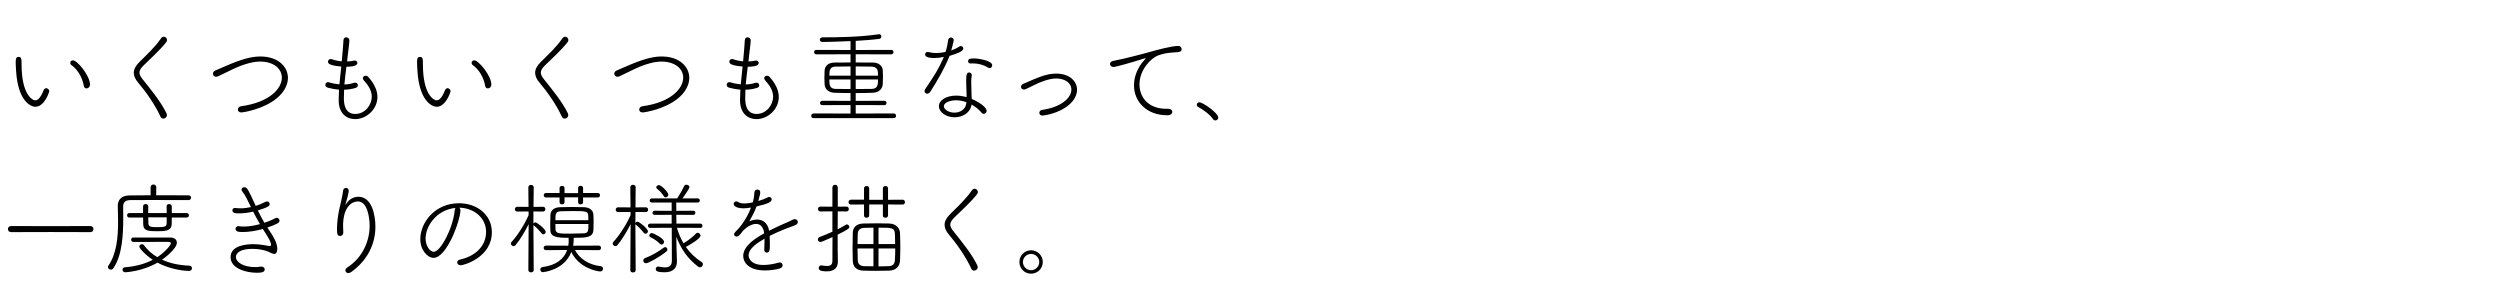 <svg width="740" height="89" viewBox="0 0 740 89" fill="none" xmlns="http://www.w3.org/2000/svg">
<path d="M25.62 26.17C25.23 26.17 24.9 25.93 24.81 25.42C24.39 22.9 22.95 20.53 21.12 19.24C20.88 19.09 20.79 18.85 20.79 18.61C20.79 18.22 21.09 17.86 21.57 17.86C22.89 17.86 26.64 22.42 26.64 25.03C26.64 25.75 26.1 26.17 25.62 26.17ZM12.93 26.68C13.11 26.29 13.38 26.11 13.68 26.11C14.13 26.11 14.58 26.53 14.58 27.01C14.58 27.19 13.2 31.6 10.47 31.6C8.94 31.6 5.31 29.71 4.77 21.07C4.68 19.75 4.65 19.12 4.65 18.43C4.65 17.5 4.71 16.84 5.52 16.84C6.36 16.84 6.39 17.44 6.39 19.18C6.39 27.85 9.54 29.71 10.44 29.71C10.8 29.71 11.82 29.56 12.93 26.68ZM48.36 35.11C48 35.11 47.67 34.93 47.49 34.51C46.02 31.18 43.08 27.01 40.92 24.49C40.05 23.47 39.6 22.51 39.6 21.55C39.6 20.53 40.11 19.51 41.25 18.37C43.38 16.24 45.96 13.9 47.64 11.38C47.88 11.02 48.18 10.87 48.48 10.87C48.99 10.87 49.44 11.29 49.44 11.83C49.44 12.04 49.38 12.28 49.2 12.49C47.31 14.89 44.7 17.2 42.48 19.39C41.67 20.2 41.28 20.83 41.28 21.49C41.28 22.09 41.61 22.66 42.18 23.41C44.88 26.8 47.58 30.07 49.26 33.49C49.35 33.7 49.41 33.88 49.41 34.06C49.41 34.66 48.87 35.11 48.36 35.11ZM81.899 29.11C78.029 32.32 72.059 33.28 71.399 33.28C70.739 33.28 70.409 32.86 70.409 32.44C70.409 31.99 70.739 31.54 71.339 31.45C79.949 30.28 83.429 26.11 83.429 22.99C83.429 20.38 81.059 18.22 76.949 18.22C74.129 18.22 70.619 19.66 68.939 20.47C67.559 21.13 66.089 21.88 64.589 22.57C64.349 22.69 64.139 22.72 63.959 22.72C63.389 22.72 63.029 22.3 63.029 21.82C63.029 21.46 63.239 21.07 63.749 20.86C65.069 20.32 66.599 19.6 68.219 18.94C72.839 17.05 75.239 16.72 77.099 16.72C82.349 16.72 85.229 19.78 85.229 23.05C85.229 25.09 84.119 27.28 81.899 29.11ZM101.849 26.56C101.819 27.37 101.789 28.18 101.789 28.96C101.789 30.22 101.819 33.73 105.149 33.73C108.089 33.73 110.039 31.06 110.039 28.6C110.039 26.86 109.079 25.3 107.699 23.8C107.489 23.56 107.399 23.35 107.399 23.14C107.399 22.72 107.789 22.42 108.239 22.42C108.509 22.42 108.809 22.54 109.019 22.78C110.669 24.64 111.719 26.65 111.719 28.69C111.719 32.44 108.389 35.26 105.119 35.26C102.629 35.26 100.379 33.64 100.259 30.01V29.2C100.259 28.36 100.289 27.46 100.349 26.53C99.029 26.44 97.889 26.17 97.079 25.96C96.509 25.81 96.299 25.45 96.299 25.12C96.299 24.7 96.599 24.31 97.079 24.31C97.199 24.31 97.289 24.34 97.409 24.37C98.339 24.67 99.419 24.88 100.469 24.97C100.619 23.23 100.829 21.4 101.009 19.69C97.889 19.42 97.079 18.94 97.079 18.25C97.079 17.86 97.409 17.47 97.889 17.47C98.009 17.47 98.129 17.47 98.249 17.53C99.149 17.86 100.139 18.07 101.159 18.16C101.429 15.19 101.579 13.54 101.669 11.89C101.699 11.29 102.089 11.05 102.479 11.05C102.929 11.05 103.409 11.38 103.409 11.92V11.98C103.349 13.45 103.109 14.68 102.929 16.45L102.749 18.19C103.439 18.16 104.099 18.1 104.729 17.95C104.819 17.92 104.939 17.92 104.999 17.92C105.509 17.92 105.779 18.25 105.779 18.64C105.779 19.72 103.469 19.75 102.539 19.75C102.329 21.46 102.089 23.23 101.939 25C102.899 24.97 103.889 24.82 104.759 24.52C104.879 24.49 104.999 24.46 105.119 24.46C105.629 24.46 105.929 24.85 105.929 25.24C105.929 25.57 105.719 25.9 105.269 26.02C104.099 26.38 102.929 26.53 101.849 26.56ZM144.419 26.17C144.029 26.17 143.699 25.93 143.609 25.42C143.189 22.9 141.749 20.53 139.919 19.24C139.679 19.09 139.589 18.85 139.589 18.61C139.589 18.22 139.889 17.86 140.369 17.86C141.689 17.86 145.439 22.42 145.439 25.03C145.439 25.75 144.899 26.17 144.419 26.17ZM131.729 26.68C131.909 26.29 132.179 26.11 132.479 26.11C132.929 26.11 133.379 26.53 133.379 27.01C133.379 27.19 131.999 31.6 129.269 31.6C127.739 31.6 124.109 29.71 123.569 21.07C123.479 19.75 123.449 19.12 123.449 18.43C123.449 17.5 123.509 16.84 124.319 16.84C125.159 16.84 125.189 17.44 125.189 19.18C125.189 27.85 128.339 29.71 129.239 29.71C129.599 29.71 130.619 29.56 131.729 26.68ZM167.159 35.11C166.799 35.11 166.469 34.93 166.289 34.51C164.819 31.18 161.879 27.01 159.719 24.49C158.849 23.47 158.399 22.51 158.399 21.55C158.399 20.53 158.909 19.51 160.049 18.37C162.179 16.24 164.759 13.9 166.439 11.38C166.679 11.02 166.979 10.87 167.279 10.87C167.789 10.87 168.239 11.29 168.239 11.83C168.239 12.04 168.179 12.28 167.999 12.49C166.109 14.89 163.499 17.2 161.279 19.39C160.469 20.2 160.079 20.83 160.079 21.49C160.079 22.09 160.409 22.66 160.979 23.41C163.679 26.8 166.379 30.07 168.059 33.49C168.149 33.7 168.209 33.88 168.209 34.06C168.209 34.66 167.669 35.11 167.159 35.11ZM200.698 29.11C196.828 32.32 190.858 33.28 190.198 33.28C189.538 33.28 189.208 32.86 189.208 32.44C189.208 31.99 189.538 31.54 190.138 31.45C198.748 30.28 202.228 26.11 202.228 22.99C202.228 20.38 199.858 18.22 195.748 18.22C192.928 18.22 189.418 19.66 187.738 20.47C186.358 21.13 184.888 21.88 183.388 22.57C183.148 22.69 182.938 22.72 182.758 22.72C182.188 22.72 181.828 22.3 181.828 21.82C181.828 21.46 182.038 21.07 182.548 20.86C183.868 20.32 185.398 19.6 187.018 18.94C191.638 17.05 194.038 16.72 195.898 16.72C201.148 16.72 204.028 19.78 204.028 23.05C204.028 25.09 202.918 27.28 200.698 29.11ZM220.648 26.56C220.618 27.37 220.588 28.18 220.588 28.96C220.588 30.22 220.618 33.73 223.948 33.73C226.888 33.73 228.838 31.06 228.838 28.6C228.838 26.86 227.878 25.3 226.498 23.8C226.288 23.56 226.198 23.35 226.198 23.14C226.198 22.72 226.588 22.42 227.038 22.42C227.308 22.42 227.608 22.54 227.818 22.78C229.468 24.64 230.518 26.65 230.518 28.69C230.518 32.44 227.188 35.26 223.918 35.26C221.428 35.26 219.178 33.64 219.058 30.01V29.2C219.058 28.36 219.088 27.46 219.148 26.53C217.828 26.44 216.688 26.17 215.878 25.96C215.308 25.81 215.098 25.45 215.098 25.12C215.098 24.7 215.398 24.31 215.878 24.31C215.998 24.31 216.088 24.34 216.208 24.37C217.138 24.67 218.218 24.88 219.268 24.97C219.418 23.23 219.628 21.4 219.808 19.69C216.688 19.42 215.878 18.94 215.878 18.25C215.878 17.86 216.208 17.47 216.688 17.47C216.808 17.47 216.928 17.47 217.048 17.53C217.948 17.86 218.938 18.07 219.958 18.16C220.228 15.19 220.378 13.54 220.468 11.89C220.498 11.29 220.888 11.05 221.278 11.05C221.728 11.05 222.208 11.38 222.208 11.92V11.98C222.148 13.45 221.908 14.68 221.728 16.45L221.548 18.19C222.238 18.16 222.898 18.1 223.528 17.95C223.618 17.92 223.738 17.92 223.798 17.92C224.308 17.92 224.578 18.25 224.578 18.64C224.578 19.72 222.268 19.75 221.338 19.75C221.128 21.46 220.888 23.23 220.738 25C221.698 24.97 222.688 24.82 223.558 24.52C223.678 24.49 223.798 24.46 223.918 24.46C224.428 24.46 224.728 24.85 224.728 25.24C224.728 25.57 224.518 25.9 224.068 26.02C222.898 26.38 221.728 26.53 220.648 26.56ZM264.568 34.96H240.808C240.328 34.96 240.118 34.63 240.118 34.3C240.118 33.94 240.358 33.58 240.808 33.58L251.758 33.61V31.09L243.418 31.12C242.968 31.12 242.728 30.79 242.728 30.49C242.728 30.16 242.968 29.83 243.418 29.83L251.758 29.86V27.55C250.138 27.55 248.518 27.49 247.108 27.46C245.128 27.4 244.168 26.32 244.078 24.91C244.048 24.34 244.018 23.68 244.018 23.02C244.018 22.27 244.048 21.52 244.078 20.95C244.138 19.72 244.918 18.55 247.018 18.52C248.428 18.49 250.048 18.49 251.758 18.49V16.06L241.648 16.09C241.198 16.09 240.958 15.76 240.958 15.43C240.958 15.1 241.198 14.77 241.648 14.77L251.758 14.8V12.16C248.548 12.31 245.458 12.4 243.448 12.43C242.938 12.43 242.668 12.1 242.668 11.74C242.668 11.41 242.938 11.05 243.478 11.05C247.828 11.05 254.368 10.99 260.038 10.15C260.098 10.15 260.158 10.12 260.218 10.12C260.668 10.12 260.878 10.45 260.878 10.78C260.878 11.11 260.668 11.47 260.308 11.5C258.298 11.77 255.808 11.95 253.288 12.1V14.8L263.788 14.77C264.238 14.77 264.478 15.1 264.478 15.43C264.478 15.76 264.238 16.09 263.788 16.09L253.288 16.06V18.49C255.058 18.49 256.888 18.49 258.508 18.52C260.308 18.55 261.238 19.72 261.298 20.74C261.328 21.34 261.358 22 261.358 22.63C261.358 23.41 261.328 24.22 261.298 24.88C261.238 26.2 260.248 27.4 258.328 27.46C256.738 27.52 254.998 27.55 253.288 27.55V29.86L261.778 29.83C262.198 29.83 262.408 30.16 262.408 30.46C262.408 30.79 262.198 31.12 261.778 31.12L253.288 31.09V33.61L264.568 33.58C265.018 33.58 265.228 33.91 265.228 34.27C265.228 34.63 265.018 34.96 264.568 34.96ZM253.288 22.39H259.888C259.888 22.06 259.858 21.73 259.858 21.43C259.798 20.32 259.258 19.78 257.968 19.72C256.828 19.69 255.118 19.66 253.288 19.66V22.39ZM259.888 23.53H253.288V26.35C254.968 26.35 256.618 26.35 257.998 26.32C259.888 26.29 259.888 24.94 259.888 23.53ZM251.758 22.39V19.66C250.048 19.66 248.428 19.69 247.318 19.72C245.698 19.75 245.488 20.71 245.488 22.39H251.758ZM251.758 26.35V23.53H245.488C245.488 24.97 245.488 26.29 247.348 26.32C248.578 26.35 250.138 26.35 251.758 26.35ZM286.108 28.75V28.06C286.108 26.89 285.988 25.3 285.988 24.1C285.988 21.94 286.168 21.46 286.888 21.46C287.278 21.46 287.638 21.73 287.638 22.21V22.39C287.548 22.96 287.488 23.38 287.488 24.07V24.58C287.488 25.72 287.548 27.07 287.578 28.12C287.578 28.48 287.638 28.9 287.638 29.29C289.858 30.19 292.048 31.81 292.048 32.8C292.048 33.31 291.658 33.7 291.208 33.7C290.968 33.7 290.698 33.58 290.488 33.31C289.798 32.44 288.748 31.6 287.578 30.94L287.518 31.33C287.008 33.52 284.788 34.72 282.538 34.72C280.018 34.72 277.918 33.19 277.918 31.42C277.918 29.71 280.018 28.3 283.048 28.3C284.038 28.3 285.088 28.48 286.108 28.75ZM279.388 16.84C278.458 17.05 277.528 17.17 276.628 17.17C275.758 17.17 273.838 17.14 273.838 16.12C273.838 15.73 274.108 15.37 274.588 15.37C274.708 15.37 274.828 15.4 274.978 15.43C275.578 15.61 276.298 15.7 277.078 15.7C277.978 15.7 278.968 15.58 279.898 15.34C280.288 14.2 280.498 12.91 280.678 11.77C280.738 11.32 281.128 11.11 281.488 11.11C281.908 11.11 282.298 11.35 282.298 11.83C282.298 12.34 281.728 14.41 281.548 14.95C282.448 14.62 283.288 14.23 283.948 13.78C284.098 13.66 284.248 13.63 284.398 13.63C284.818 13.63 285.148 13.96 285.148 14.35C285.148 15.22 283.168 15.91 281.068 16.54C279.688 20.02 277.648 23.59 275.368 27.16C275.128 27.55 274.768 27.73 274.438 27.73C274.018 27.73 273.658 27.43 273.658 26.98C273.658 26.8 273.718 26.59 273.868 26.38C276.778 22.03 277.828 20.44 279.388 16.84ZM286.078 30.25C285.058 29.89 284.008 29.68 282.988 29.68C281.488 29.68 279.388 30.25 279.388 31.45C279.388 32.44 280.888 33.34 282.508 33.34C284.098 33.34 285.598 32.5 285.958 30.94C286.018 30.7 286.048 30.46 286.078 30.25ZM292.918 20.17C292.828 20.17 292.708 20.14 292.588 20.08C291.208 19.21 289.648 18.76 287.938 18.76C287.728 18.76 287.518 18.79 287.308 18.79H287.248C286.798 18.79 286.558 18.49 286.558 18.16C286.558 17.62 286.828 17.29 288.238 17.29C289.588 17.29 293.698 17.92 293.698 19.33C293.698 19.78 293.338 20.17 292.918 20.17ZM316.315 31.12C313.225 33.73 308.755 34.21 308.545 34.21C307.945 34.21 307.645 33.82 307.645 33.4C307.645 33.01 307.915 32.59 308.455 32.53C314.125 31.75 317.125 28.93 317.125 26.53C317.125 24.43 315.085 23.23 312.595 23.23C310.345 23.23 307.405 24.55 306.805 24.85L303.625 26.38C303.415 26.47 303.235 26.5 303.085 26.5C302.545 26.5 302.215 26.11 302.215 25.69C302.215 25.36 302.425 25 302.875 24.82C305.065 23.92 307.375 22.75 309.775 22.15C310.705 21.91 311.695 21.79 312.655 21.79C316.525 21.79 318.805 23.98 318.805 26.59C318.805 28.12 317.965 29.77 316.315 31.12ZM347.004 33.13C347.004 33.58 346.614 34.12 345.504 34.12C339.414 34.12 335.664 30.1 335.664 25.27C335.664 21.28 338.064 18.46 338.754 17.74C338.994 17.5 339.114 17.35 339.114 17.29C339.114 17.26 339.084 17.23 339.024 17.23C338.934 17.23 338.784 17.26 338.544 17.35C335.004 18.52 330.024 19.84 329.634 19.84C328.974 19.84 328.554 19.39 328.554 18.94C328.554 18.55 328.854 18.16 329.454 18.04C330.114 17.89 331.944 17.53 332.934 17.29C334.434 16.9 337.104 16.3 340.254 15.4C342.384 14.8 346.764 13.6 348.774 13.6C349.434 13.6 349.764 14.08 349.764 14.53C349.764 15.34 349.194 15.43 347.454 15.52C345.864 15.58 344.214 15.88 342.774 16.42C340.764 17.17 337.284 20.59 337.284 24.97C337.284 28.72 339.834 32.2 345.204 32.2H345.744C346.614 32.2 347.004 32.65 347.004 33.13ZM360.607 34.81C360.607 35.32 360.187 35.65 359.737 35.65C359.497 35.65 359.227 35.53 359.047 35.26C358.177 33.94 356.167 32.44 354.697 31.69C354.397 31.54 354.247 31.27 354.247 31.03C354.247 30.64 354.547 30.28 355.027 30.28C356.017 30.28 360.607 33.43 360.607 34.81ZM26.76 68.71L15 68.68L3.3 68.71C2.67 68.71 2.34 68.26 2.34 67.81C2.34 67.36 2.67 66.91 3.3 66.91L15 66.94L26.76 66.91C27.36 66.91 27.66 67.36 27.66 67.81C27.66 68.26 27.36 68.71 26.76 68.71ZM44.58 57.79V55.45C44.58 54.88 45 54.61 45.42 54.61C45.84 54.61 46.26 54.88 46.26 55.45L46.23 57.79C49.62 57.79 53.22 57.79 55.8 57.82C56.31 57.82 56.55 58.18 56.55 58.51C56.55 58.87 56.28 59.23 55.8 59.23C53.07 59.2 48.84 59.2 45.09 59.2C42.36 59.2 39.9 59.2 38.49 59.23C36.99 59.26 36.45 60.01 36.45 61.18C36.45 62.2 36.48 63.31 36.48 64.45C36.48 69.52 36.18 75.58 33.57 79.36C33.36 79.69 33.09 79.81 32.82 79.81C32.34 79.81 31.95 79.45 31.95 79.03C31.95 78.91 31.98 78.76 32.07 78.64C34.53 75.16 34.95 70.18 34.95 65.62C34.95 64 34.89 62.44 34.86 61V60.94C34.86 59.02 36.09 57.88 38.25 57.85C39.9 57.82 42.15 57.79 44.58 57.79ZM39.45 70.3H50.4C51.66 70.3 52.35 70.96 52.35 71.83C52.35 73.72 48.33 76.63 47.97 76.87C50.13 77.86 52.8 78.52 56.1 78.64C56.55 78.64 56.82 79.03 56.82 79.42C56.82 79.81 56.55 80.2 55.95 80.2C55.5 80.2 50.88 80.05 46.62 77.74C42.12 80.35 37.29 80.59 37.05 80.59C36.54 80.59 36.27 80.2 36.27 79.84C36.27 79.48 36.48 79.15 36.96 79.12C40.26 78.85 42.99 78.07 45.21 76.9C42.84 75.31 41.22 73.42 41.22 73C41.22 72.61 41.64 72.28 42.03 72.28C42.24 72.28 42.42 72.34 42.54 72.52C43.59 73.9 44.88 75.13 46.56 76.12C49.02 74.53 50.58 72.46 50.58 72.04C50.58 71.74 50.28 71.59 49.65 71.59H49.53C48.78 71.62 41.64 71.62 39.48 71.62C39.06 71.62 38.82 71.29 38.82 70.93C38.82 70.63 39.03 70.3 39.45 70.3ZM55.26 64.39H50.85C50.85 65.05 50.85 65.74 50.82 66.37C50.73 68.44 48.72 68.44 46.47 68.44C44.04 68.44 42.42 68.41 42.39 66.37C42.39 65.8 42.36 65.11 42.36 64.39H38.28C37.83 64.39 37.62 64.06 37.62 63.73C37.62 63.4 37.83 63.07 38.28 63.07H42.33C42.33 62.38 42.36 61.66 42.36 61.03C42.36 60.61 42.75 60.4 43.14 60.4C43.5 60.4 43.89 60.61 43.89 61.03C43.89 61.63 43.86 62.35 43.86 63.07H49.35C49.35 62.38 49.35 61.66 49.32 61.03V61C49.32 60.61 49.68 60.4 50.04 60.4C50.43 60.4 50.82 60.64 50.85 61.06V63.07H55.26C55.71 63.07 55.92 63.4 55.92 63.73C55.92 64.06 55.71 64.39 55.26 64.39ZM49.35 64.33H43.89C43.89 64.96 43.89 65.56 43.92 66.07C43.98 67.15 44.58 67.24 46.65 67.24C48.87 67.24 49.32 67.03 49.32 66.07C49.32 65.56 49.35 64.96 49.35 64.33ZM77.79 67.78C75.93 68.29 73.83 68.68 71.88 68.68C70.65 68.68 69.72 68.59 69.72 67.72C69.72 67.33 70.02 66.94 70.59 66.94C70.68 66.94 70.77 66.94 70.86 66.97C71.28 67.03 71.73 67.06 72.21 67.06C73.74 67.06 75.42 66.76 76.95 66.34C76.35 65.32 75.69 64.12 74.94 62.65C73.62 62.95 72.18 63.16 70.65 63.16C69.69 63.16 68.79 63.1 68.79 62.2C68.79 61.87 69.03 61.57 69.54 61.57H69.75C70.23 61.63 70.71 61.66 71.19 61.66C72.27 61.66 73.32 61.51 74.28 61.3C73.38 59.44 72.6 57.76 71.73 56.68C71.55 56.47 71.49 56.29 71.49 56.11C71.49 55.69 71.91 55.42 72.33 55.42C73.17 55.42 73.47 56.08 75.69 60.94C76.83 60.58 77.79 60.13 78.51 59.77C78.69 59.68 78.87 59.62 79.05 59.62C79.53 59.62 79.83 60.01 79.83 60.43C79.83 60.88 79.56 61.3 76.32 62.29C77.01 63.76 77.67 64.93 78.27 65.95C79.56 65.53 80.64 65.05 81.33 64.66C81.54 64.54 81.75 64.48 81.93 64.48C82.41 64.48 82.74 64.87 82.74 65.32C82.74 65.89 82.17 66.31 79.14 67.36L80.1 68.8C80.67 69.64 82.08 71.83 82.08 73.63C82.08 74.23 81.93 75.16 81.18 75.16C80.64 75.16 79.92 74.71 79.44 74.5C78.15 73.96 76.41 73.66 74.73 73.66C71.1 73.66 69.84 74.89 69.84 76.06C69.84 77.74 72.3 79.06 75.48 79.06C75.99 79.06 76.47 79.03 76.98 78.94C77.1 78.91 77.19 78.91 77.31 78.91C78 78.91 78.36 79.3 78.36 79.72C78.36 80.5 77.58 80.74 76.08 80.74C72.72 80.74 68.25 79.42 68.25 76.12C68.25 72.55 73.14 72.28 74.94 72.28C75.96 72.28 77.31 72.37 79.14 72.73C79.41 72.79 79.65 72.82 79.83 72.82C80.1 72.82 80.22 72.73 80.22 72.46C80.22 71.62 79.59 70.54 77.79 67.78ZM102.24 60.58V60.61C102.3 60.61 102.45 60.37 102.57 60.19C102.96 59.53 104.19 58.24 106.08 58.24C110.22 58.24 111.12 63.97 111.12 67.09C111.12 71.86 109.08 76.9 103.89 80.56C103.62 80.74 103.35 80.83 103.11 80.83C102.6 80.83 102.24 80.47 102.24 80.05C102.24 79.75 102.42 79.39 102.87 79.12C106.86 76.57 109.41 71.92 109.41 66.85C109.41 64.36 108.75 59.62 105.93 59.62C104.31 59.62 101.55 61.03 101.55 66.85C101.55 67.39 101.58 67.99 101.61 68.65V68.77C101.61 69.52 101.16 69.85 100.68 69.85C99.87 69.85 99.75 69.25 99.75 67.81C99.75 65.71 100.11 63.31 100.44 61.87C100.8 60.28 101.34 58.24 101.58 56.35C101.64 55.84 102.03 55.63 102.39 55.63C102.81 55.63 103.23 55.9 103.23 56.44C103.23 56.95 102.72 59.05 102.36 60.1C102.27 60.37 102.24 60.52 102.24 60.58ZM135.87 61.48C136.14 61.63 136.29 61.9 136.29 62.26C136.29 65.05 132.33 76.33 128.31 76.33C126.75 76.33 124.41 74.29 124.41 70.75C124.41 65.98 128.61 60.16 135.9 60.16C141.06 60.16 145.59 63.46 145.59 68.74C145.59 76.12 137.4 78.52 136.35 78.52C135.69 78.52 135.33 78.1 135.33 77.68C135.33 77.32 135.6 76.93 136.23 76.81C140.28 75.94 143.88 73.15 143.88 68.62C143.88 64.42 140.16 61.48 135.87 61.48ZM134.88 61.54C129.24 62.08 125.97 66.88 125.97 70.63C125.97 72.67 127.2 74.53 128.4 74.53C130.44 74.53 134.16 67.33 134.58 62.29C134.61 61.93 134.7 61.69 134.88 61.54ZM176.94 58.45H172.59V59.86C172.59 60.28 172.23 60.49 171.87 60.49C171.48 60.49 171.12 60.28 171.12 59.86V58.42H167.1V59.86C167.1 60.28 166.74 60.49 166.38 60.49C165.99 60.49 165.63 60.28 165.63 59.86V58.45H161.61C161.16 58.45 160.95 58.12 160.95 57.79C160.95 57.46 161.16 57.13 161.61 57.13H165.63V55.63C165.63 55.21 165.99 55.03 166.38 55.03C166.74 55.03 167.1 55.21 167.1 55.63V57.16H171.12V55.63C171.12 55.21 171.48 55 171.84 55C172.23 55 172.59 55.21 172.59 55.63V57.13H176.94C177.39 57.13 177.6 57.46 177.6 57.79C177.6 58.12 177.39 58.45 176.94 58.45ZM177.24 74.05L170.19 73.99C171.39 76.39 174.12 78.4 177.81 78.79C178.26 78.85 178.5 79.18 178.5 79.54C178.5 79.96 178.2 80.35 177.66 80.35C177.03 80.35 171.51 79.54 169.11 74.59C167.01 79.99 160.86 80.56 160.68 80.56C160.2 80.56 159.93 80.17 159.93 79.78C159.93 79.45 160.14 79.12 160.56 79.06C164.7 78.52 166.98 76.6 167.88 73.99L161.61 74.05C161.16 74.05 160.92 73.72 160.92 73.39C160.92 73.03 161.16 72.7 161.61 72.7L168.21 72.73C168.3 72.28 168.33 71.8 168.33 71.32C168.33 71.08 168.3 70.84 168.3 70.6C168.3 70.51 168.33 70.45 168.33 70.39C164.64 70.39 162.96 70.12 162.9 68.11C162.9 67.54 162.87 66.91 162.87 66.25C162.87 65.32 162.9 64.36 162.93 63.52C162.99 62.35 163.92 61.39 165.75 61.33C166.86 61.3 168.06 61.27 169.29 61.27C170.49 61.27 171.75 61.3 172.89 61.33C174.54 61.39 175.53 62.29 175.62 63.34C175.68 64.03 175.71 64.87 175.71 65.71C175.71 66.55 175.68 67.36 175.65 68.08C175.53 70.33 173.49 70.39 169.8 70.39C169.8 70.45 169.83 70.48 169.83 70.54C169.83 71.29 169.77 72.04 169.65 72.73L177.24 72.7C177.69 72.7 177.9 73.03 177.9 73.36C177.9 73.72 177.69 74.05 177.24 74.05ZM156.39 79.93L156.48 66.34C155.37 68.59 153.9 71.02 152.64 72.52C152.46 72.76 152.22 72.85 152.01 72.85C151.59 72.85 151.23 72.49 151.23 72.1C151.23 71.92 151.29 71.74 151.47 71.56C152.94 70.03 155.25 66.55 156.48 63.64L156.45 62.59L153.09 62.62C152.64 62.62 152.4 62.29 152.4 61.93C152.4 61.57 152.64 61.21 153.12 61.21L156.45 61.24L156.39 55.45C156.39 54.97 156.78 54.73 157.2 54.73C157.59 54.73 157.98 54.97 157.98 55.45L157.92 61.24L160.74 61.21C161.19 61.21 161.43 61.54 161.43 61.9C161.43 62.26 161.19 62.62 160.71 62.62L157.89 62.59V66.16C158.01 65.98 158.22 65.83 158.49 65.83C158.97 65.83 161.52 67.84 161.52 68.62C161.52 69.01 161.19 69.37 160.83 69.37C160.65 69.37 160.44 69.28 160.29 69.07C159.63 68.2 158.7 67.24 158.01 66.73C157.95 66.7 157.92 66.64 157.89 66.61C157.92 69.73 157.98 79.93 157.98 79.93C157.98 80.38 157.59 80.62 157.17 80.62C156.78 80.62 156.39 80.38 156.39 79.93ZM164.4 65.17H174.15C174.15 64.66 174.15 64.21 174.12 63.82C174.06 62.56 173.52 62.47 169.62 62.47C168.39 62.47 167.13 62.5 166.02 62.53C164.4 62.59 164.4 63.43 164.4 65.17ZM174.18 66.31H164.4C164.4 66.85 164.4 67.42 164.43 67.87C164.49 69.13 165.45 69.16 168.81 69.16C170.04 69.16 171.33 69.13 172.62 69.07C174.18 69.04 174.18 68.38 174.18 66.31ZM198.87 77.14L198.84 67.42L192.45 67.45C192 67.45 191.79 67.15 191.79 66.82C191.79 66.52 192 66.19 192.45 66.19H198.81V63.58L193.77 63.61C193.35 63.61 193.14 63.31 193.14 63.01C193.14 62.71 193.35 62.38 193.77 62.38L198.81 62.41V59.95H192.96C192.51 59.95 192.3 59.65 192.3 59.35C192.3 59.05 192.54 58.72 192.96 58.72H200.46C201.18 57.61 202.05 56.08 202.53 55.06C202.65 54.76 202.92 54.67 203.16 54.67C203.61 54.67 204.09 55 204.09 55.39C204.09 55.81 202.26 58.39 202.02 58.72H206.52C206.94 58.72 207.15 59.02 207.15 59.32C207.15 59.65 206.94 59.95 206.52 59.95H200.16L200.19 62.41L205.23 62.38C205.65 62.38 205.83 62.68 205.83 62.98C205.83 63.31 205.65 63.61 205.23 63.61L200.19 63.58L200.22 66.19H207.3C207.72 66.19 207.93 66.52 207.93 66.82C207.93 67.15 207.72 67.45 207.33 67.45L200.37 67.42C200.85 69.1 201.48 70.6 202.32 72.01C203.58 71.29 205.23 70 206.04 69.1C206.19 68.95 206.34 68.89 206.52 68.89C206.94 68.89 207.36 69.34 207.36 69.76C207.36 70.57 204.27 72.46 203.01 73.09C204.24 74.86 205.8 76.36 207.72 77.59C207.96 77.74 208.05 77.98 208.05 78.22C208.05 78.67 207.72 79.12 207.21 79.12C207.03 79.12 206.79 79.06 206.58 78.88C203.4 76.42 201.6 73.66 200.19 70.09L200.25 73.42L200.37 77.32V77.47C200.37 78.79 199.77 80.59 196.68 80.59C195.15 80.59 194.1 80.44 194.1 79.66C194.1 79.27 194.37 78.88 194.82 78.88C194.85 78.88 194.91 78.91 194.97 78.91C195.66 79.06 196.29 79.15 196.83 79.15C198.12 79.15 198.87 78.64 198.87 77.14ZM186.57 79.96L186.66 66.34C185.52 68.62 184.05 71.02 182.79 72.52C182.61 72.76 182.37 72.85 182.16 72.85C181.74 72.85 181.35 72.49 181.35 72.1C181.35 71.92 181.44 71.74 181.59 71.56C183.06 70.03 185.43 66.55 186.66 63.64L186.63 62.74L182.97 62.77C182.49 62.77 182.25 62.44 182.25 62.08C182.25 61.72 182.49 61.36 182.97 61.36L186.63 61.39L186.57 55.42C186.57 54.94 186.96 54.7 187.38 54.7C187.77 54.7 188.16 54.94 188.16 55.42L188.1 61.39L191.13 61.36C191.61 61.36 191.85 61.72 191.85 62.08C191.85 62.41 191.61 62.77 191.16 62.77L188.1 62.74C188.1 64.24 188.07 65.5 188.07 65.8V66.04C188.16 65.83 188.43 65.62 188.7 65.62C189.27 65.62 191.79 67.72 191.79 68.44C191.79 68.86 191.43 69.19 191.07 69.19C190.89 69.19 190.68 69.1 190.53 68.89C189.87 68.02 188.91 67.03 188.22 66.52C188.13 66.46 188.1 66.4 188.07 66.34C188.07 69.1 188.16 79.96 188.16 79.96C188.16 80.44 187.77 80.65 187.38 80.65C186.96 80.65 186.57 80.44 186.57 79.96ZM197.22 74.47C195.06 76.21 191.88 77.92 191.22 77.92C190.71 77.92 190.41 77.53 190.41 77.11C190.41 76.84 190.56 76.54 190.95 76.39C192.96 75.64 194.85 74.5 196.47 73.3C196.62 73.21 196.74 73.15 196.89 73.15C197.25 73.15 197.55 73.48 197.55 73.87C197.55 74.08 197.46 74.29 197.22 74.47ZM195.81 72.4C195.66 72.4 195.48 72.31 195.33 72.16C194.4 71.14 193.14 70.51 192.48 70.18C192.27 70.06 192.18 69.91 192.18 69.73C192.18 69.37 192.54 68.98 192.93 68.98C193.32 68.98 196.56 70.54 196.56 71.56C196.56 72.01 196.2 72.4 195.81 72.4ZM197.04 58.42C196.83 58.42 196.65 58.33 196.5 58.09C195.93 57.22 195.3 56.5 194.46 55.84C194.31 55.72 194.25 55.6 194.25 55.45C194.25 55.12 194.64 54.79 195.06 54.79C195.78 54.79 197.82 56.95 197.82 57.58C197.82 58.03 197.43 58.42 197.04 58.42ZM222.3 61.45L221.97 61.48C221.22 61.6 220.59 61.66 220.05 61.66C218.52 61.66 217.17 61.21 217.17 60.34C217.17 59.95 217.47 59.62 217.95 59.62C218.13 59.62 218.37 59.68 218.64 59.86C219 60.1 219.6 60.22 220.29 60.22C221.13 60.22 222.21 60.04 222.81 59.92C223.14 58.72 223.23 58.09 223.32 56.8C223.35 56.35 223.77 56.11 224.19 56.11C224.61 56.11 225.03 56.35 225.03 56.86C225.03 57.19 225 57.64 224.46 59.5C225.6 59.17 226.65 58.75 227.19 58.45C227.34 58.36 227.52 58.3 227.67 58.3C228.09 58.3 228.42 58.63 228.42 59.02C228.42 59.95 226.59 60.49 223.95 61.09C223.47 62.41 222.66 64.03 221.82 65.5C222.6 65.17 223.35 64.99 224.1 64.99C225.78 64.99 227.22 65.95 227.67 68.29C229.11 67.54 230.64 66.85 231.99 66.25C232.74 65.92 233.67 65.56 234.54 65.08C234.81 64.93 235.05 64.87 235.26 64.87C235.8 64.87 236.16 65.29 236.16 65.71C236.16 66.04 235.95 66.37 235.53 66.58C234.66 66.97 234.06 67.15 232.47 67.75C230.91 68.35 229.26 69.1 227.82 69.82C227.85 70.54 227.88 71.44 227.88 72.28C227.88 73.81 227.88 74.77 226.92 74.77C226.56 74.77 226.23 74.5 226.23 73.96V73.87C226.26 73.18 226.29 72.31 226.29 71.53V70.66C224.28 71.83 221.58 73.51 221.58 75.61C221.58 76.21 222.06 78.43 225.99 78.43C227.64 78.43 229.38 78.07 230.25 77.77C230.43 77.71 230.61 77.68 230.76 77.68C231.33 77.68 231.66 78.07 231.66 78.49C231.66 78.91 231.39 79.33 230.7 79.51C229.62 79.81 228.03 80.05 226.41 80.05C221.37 80.05 219.99 77.44 219.99 75.79C219.99 72.64 223.98 70.3 226.2 69.07C225.96 67.06 225 66.28 223.8 66.28C222.6 66.28 221.16 67.06 219.99 68.23C219 69.58 218.58 70.03 218.04 70.03C217.62 70.03 217.29 69.73 217.29 69.37C217.29 69.13 217.41 68.89 217.68 68.62C218.52 67.84 220.83 65.35 222.3 61.45ZM266.4 77.17C266.31 78.73 265.32 80.05 263.16 80.11C261.87 80.14 260.43 80.17 258.99 80.17C257.82 80.17 256.65 80.14 255.6 80.11C253.47 80.05 252.48 78.94 252.42 77.2C252.39 76.03 252.36 74.77 252.36 73.51C252.36 71.98 252.39 70.42 252.42 68.98C252.45 67.54 253.23 66.22 255.57 66.16C256.89 66.13 258.3 66.1 259.71 66.1C260.88 66.1 262.08 66.13 263.22 66.16C265.32 66.22 266.34 67.63 266.4 68.95C266.46 70.3 266.49 71.83 266.49 73.33C266.49 74.65 266.46 75.97 266.4 77.17ZM247.95 69.46V73.78C247.95 74.26 247.98 76.33 248.01 77.41V77.47C248.01 79.15 247.05 80.32 244.74 80.32C242.76 80.32 242.34 79.9 242.34 79.36C242.34 78.94 242.61 78.55 243.06 78.55H243.18C243.75 78.64 244.29 78.73 244.77 78.73C245.7 78.73 246.36 78.43 246.39 77.32C246.39 76.45 246.42 73.57 246.42 70.18C243.15 71.62 243.12 71.62 242.85 71.62C242.37 71.62 242.1 71.26 242.1 70.87C242.1 70.6 242.25 70.3 242.64 70.15C243.96 69.64 245.19 69.13 246.39 68.59V62.56L242.85 62.59C242.37 62.59 242.13 62.23 242.13 61.9C242.13 61.51 242.37 61.15 242.85 61.15L246.39 61.18V55.51C246.39 54.97 246.78 54.7 247.2 54.7C247.59 54.7 247.98 54.97 247.98 55.51V61.18L250.56 61.15C251.04 61.15 251.25 61.51 251.25 61.87C251.25 62.23 251.04 62.59 250.56 62.59L247.98 62.56L247.95 67.87C248.79 67.45 249.6 67 250.38 66.52C250.47 66.46 250.56 66.43 250.68 66.43C251.04 66.43 251.4 66.79 251.4 67.18C251.4 67.57 251.01 67.96 247.95 69.46ZM267.18 60.55L262.86 60.52V63.76C262.86 64.24 262.47 64.45 262.08 64.45C261.72 64.45 261.33 64.24 261.33 63.79V60.52H257.28V63.76C257.28 64.24 256.89 64.45 256.5 64.45C256.14 64.45 255.75 64.24 255.75 63.79V60.52L251.88 60.55C251.4 60.55 251.16 60.19 251.16 59.86C251.16 59.47 251.4 59.11 251.88 59.11H255.75V55.75C255.75 55.3 256.14 55.06 256.53 55.06C256.89 55.06 257.28 55.3 257.28 55.75V59.14H261.33V55.75C261.33 55.3 261.72 55.06 262.11 55.06C262.47 55.06 262.86 55.3 262.86 55.75V59.14L267.18 59.11C267.63 59.11 267.87 59.47 267.87 59.83C267.87 60.19 267.63 60.55 267.18 60.55ZM264.99 73.54H260.04V78.85C261.06 78.85 262.08 78.82 262.98 78.79C264.24 78.76 264.84 78.19 264.9 76.87C264.96 75.79 264.99 74.68 264.99 73.54ZM258.54 78.82V73.54H253.83C253.83 74.68 253.86 75.82 253.89 76.9C253.92 78.1 254.52 78.76 255.84 78.79C256.62 78.82 257.55 78.82 258.54 78.82ZM260.04 72.25H264.96C264.96 71.23 264.93 70.24 264.9 69.31C264.84 67.39 264.03 67.39 260.04 67.39V72.25ZM258.54 72.25V67.39C257.55 67.39 256.59 67.42 255.81 67.45C254.46 67.48 253.92 68.2 253.89 69.34C253.86 70.27 253.83 71.23 253.83 72.25H258.54ZM288.36 80.11C288 80.11 287.67 79.93 287.49 79.51C286.02 76.18 283.08 72.01 280.92 69.49C280.05 68.47 279.6 67.51 279.6 66.55C279.6 65.53 280.11 64.51 281.25 63.37C283.38 61.24 285.96 58.9 287.64 56.38C287.88 56.02 288.18 55.87 288.48 55.87C288.99 55.87 289.44 56.29 289.44 56.83C289.44 57.04 289.38 57.28 289.2 57.49C287.31 59.89 284.7 62.2 282.48 64.39C281.67 65.2 281.28 65.83 281.28 66.49C281.28 67.09 281.61 67.66 282.18 68.41C284.88 71.8 287.58 75.07 289.26 78.49C289.35 78.7 289.41 78.88 289.41 79.06C289.41 79.66 288.87 80.11 288.36 80.11ZM308.67 77.56C308.67 79.48 307.11 81.01 305.19 81.01C303.27 81.01 301.74 79.48 301.74 77.56C301.74 75.64 303.27 74.08 305.19 74.08C307.11 74.08 308.67 75.64 308.67 77.56ZM307.62 77.56C307.62 76.24 306.51 75.16 305.19 75.16C303.87 75.16 302.79 76.24 302.79 77.56C302.79 78.88 303.87 79.99 305.19 79.99C306.51 79.99 307.62 78.88 307.62 77.56Z" fill="black"/>
</svg>

